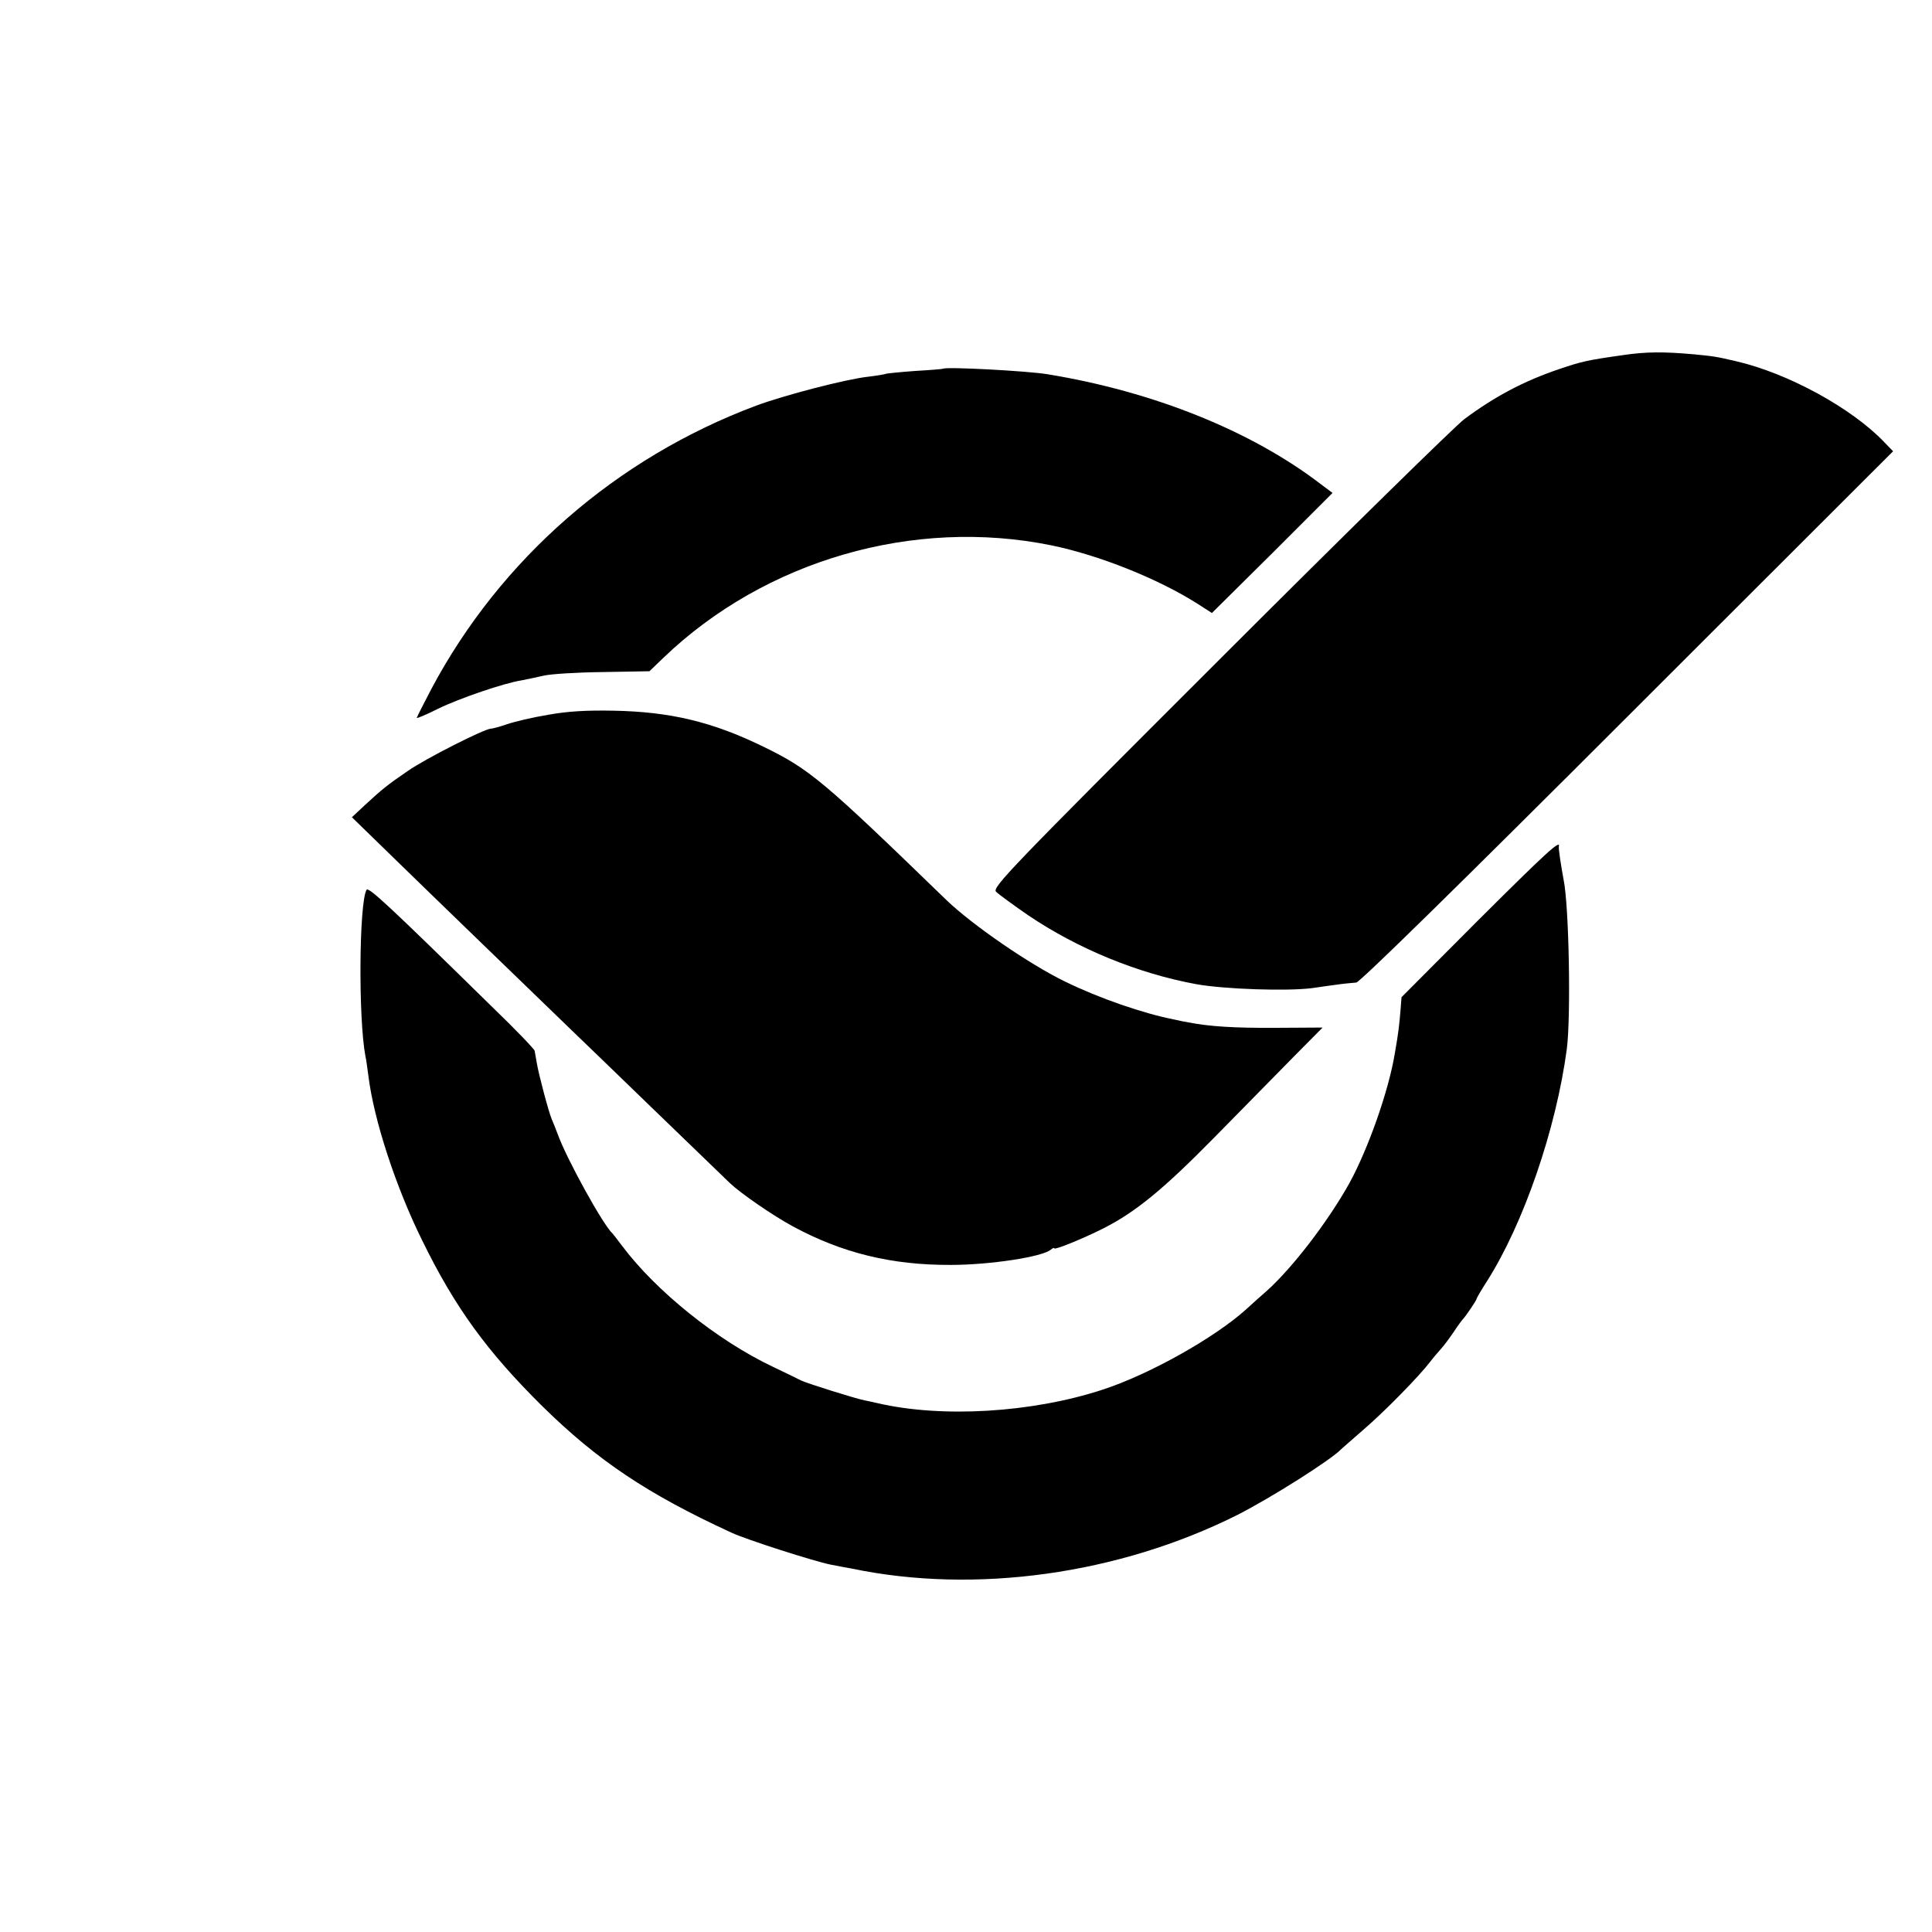 <?xml version="1.0" standalone="no"?>
<!DOCTYPE svg PUBLIC "-//W3C//DTD SVG 20010904//EN"
 "http://www.w3.org/TR/2001/REC-SVG-20010904/DTD/svg10.dtd">
<svg version="1.0" xmlns="http://www.w3.org/2000/svg"
 width="700pt" height="700pt" viewBox="0 0 700 700"
 preserveAspectRatio="xMidYMid meet">
<g transform="translate(0,700) scale(0.1,-0.1)"
fill="#000000" stroke="none">
<path d="M5878 5713 c-128 -18 -148 -23 -228 -50 -130 -44 -235 -100 -345
-182 -33 -25 -432 -416 -886 -870 -764 -763 -825 -827 -810 -842 9 -9 61 -47
116 -85 179 -121 397 -211 610 -250 101 -18 328 -26 420 -14 33 5 78 11 100
14 22 3 49 5 59 6 12 0 383 364 982 963 l963 962 -32 33 c-118 124 -350 250
-536 293 -73 17 -80 18 -151 25 -112 10 -175 10 -262 -3z"/>
<path d="M3417 5664 c-1 -1 -47 -5 -101 -8 -55 -4 -102 -9 -105 -10 -3 -2 -33
-7 -66 -11 -81 -9 -304 -67 -406 -105 -507 -190 -926 -556 -1176 -1026 -29
-55 -53 -103 -53 -105 0 -3 35 12 77 33 78 38 239 93 303 103 19 4 55 11 80
17 25 6 121 12 214 13 l169 3 51 49 c368 353 906 509 1406 407 174 -36 386
-121 528 -211 l53 -34 219 217 218 218 -44 33 c-251 192 -604 334 -988 397
-71 12 -370 28 -379 20z"/>
<path d="M1985 4410 c-55 -9 -122 -25 -148 -34 -26 -9 -52 -16 -58 -16 -23 0
-238 -109 -301 -153 -76 -52 -93 -66 -157 -125 l-46 -43 151 -147 c126 -123
483 -468 663 -642 26 -25 159 -153 295 -285 137 -132 254 -245 261 -252 39
-37 155 -117 227 -156 179 -97 359 -141 573 -140 141 0 331 29 362 55 7 6 13
8 13 5 0 -7 104 35 179 73 116 59 216 141 400 328 101 103 231 235 288 293
l105 106 -169 -1 c-151 -1 -241 5 -313 19 -14 2 -38 7 -55 11 -113 22 -272 77
-395 137 -130 63 -336 205 -430 295 -450 436 -496 475 -667 558 -183 89 -335
125 -538 129 -99 2 -169 -2 -240 -15z"/>
<path d="M5354 3664 l-276 -277 -4 -51 c-4 -48 -7 -77 -20 -151 -22 -136 -97
-348 -165 -472 -77 -138 -204 -304 -298 -389 -20 -17 -54 -48 -76 -68 -114
-103 -351 -236 -520 -291 -256 -84 -583 -103 -815 -49 -14 3 -34 8 -46 10 -33
6 -210 62 -231 72 -10 5 -56 28 -103 50 -202 96 -423 274 -546 438 -16 21 -31
41 -34 44 -34 30 -167 271 -199 360 -7 19 -17 44 -22 55 -11 26 -47 161 -54
203 -3 19 -7 39 -8 45 -1 6 -69 77 -152 157 -375 368 -450 438 -457 426 -27
-48 -30 -465 -4 -603 3 -11 7 -44 11 -73 20 -159 99 -401 195 -595 119 -243
235 -402 434 -599 201 -198 382 -319 686 -459 56 -26 300 -104 360 -116 30 -6
64 -12 75 -14 448 -94 969 -21 1398 194 122 62 342 201 377 239 3 3 39 34 80
70 78 67 201 193 241 245 13 17 32 39 41 49 10 11 30 38 45 60 15 23 30 43 33
46 10 10 50 69 50 74 0 3 17 32 37 63 133 209 251 551 290 843 15 118 8 520
-12 614 -8 43 -19 112 -17 119 7 27 -49 -25 -294 -269z"/>
</g>
</svg>
